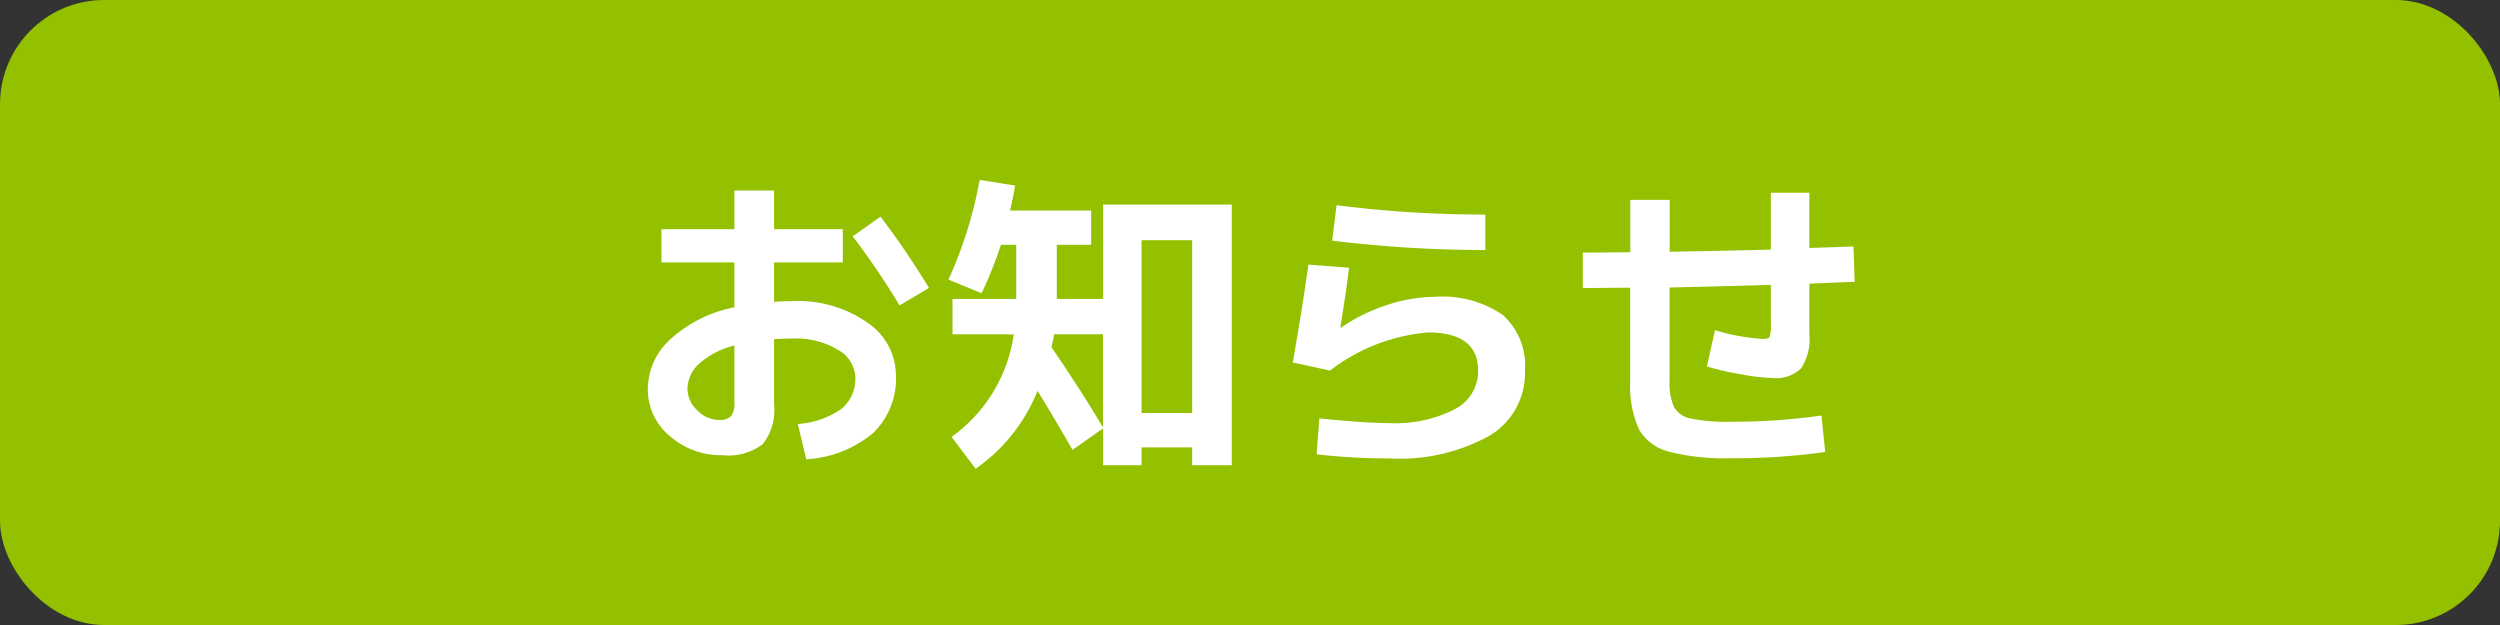 <svg xmlns="http://www.w3.org/2000/svg" width="96" height="24" viewBox="0 0 96 24"><rect x="0" y="0" width="96" height="24" fill="#333333" stroke="none"/><rect width="96" height="24" rx="4" fill="#93c100"/><path d="M1.4,4.8H4.2V3.316H5.724V4.8h2.64V6.076H5.724V7.588q.456-.024.72-.024a4.623,4.623,0,0,1,2.868.828,2.45,2.45,0,0,1,1.092,2,2.912,2.912,0,0,1-.87,2.232A4.387,4.387,0,0,1,6.96,13.636L6.636,12.28a3.278,3.278,0,0,0,1.68-.582,1.5,1.5,0,0,0,.528-1.218A1.249,1.249,0,0,0,8.19,9.442,3.092,3.092,0,0,0,6.444,9q-.264,0-.72.024v2.5a2.126,2.126,0,0,1-.432,1.53,2.17,2.17,0,0,1-1.536.426,2.983,2.983,0,0,1-2.04-.738,2.326,2.326,0,0,1-.84-1.818,2.6,2.6,0,0,1,.87-1.9A5.121,5.121,0,0,1,4.2,7.8V6.076H1.4Zm7.344.276,1.068-.756a31.384,31.384,0,0,1,1.86,2.736l-1.128.672A29.64,29.64,0,0,0,8.748,5.08ZM4.2,9.268a3.161,3.161,0,0,0-1.344.69,1.319,1.319,0,0,0-.456.966,1.132,1.132,0,0,0,.378.834,1.163,1.163,0,0,0,.822.366.615.615,0,0,0,.474-.144.846.846,0,0,0,.126-.54ZM19.836,11.86H21.78V5.224H19.836Zm-3.36-3.024a4.02,4.02,0,0,1-.1.492q1.212,1.788,1.98,3.084V8.836Zm-3.9,0V7.48h2.448V5.4h-.588a15.538,15.538,0,0,1-.744,1.86L12.42,6.736a16.124,16.124,0,0,0,1.2-3.828l1.356.216q-.048.36-.192.96H17.9V5.4h-1.32V7.48H18.36V3.856H23.3V13.864H21.78V13.18H19.836v.684H18.36V12.448l-1.176.828q-.72-1.26-1.344-2.268A6.628,6.628,0,0,1,13.464,14l-.924-1.224a5.838,5.838,0,0,0,2.388-3.936ZM26.244,6.16l1.56.12q-.108.9-.336,2.292l.024.012a6.717,6.717,0,0,1,1.764-.87A5.881,5.881,0,0,1,31.08,7.4a4.081,4.081,0,0,1,2.634.7,2.624,2.624,0,0,1,.846,2.142,2.8,2.8,0,0,1-1.344,2.478,7.126,7.126,0,0,1-3.9.882,24.132,24.132,0,0,1-2.76-.156l.108-1.38q1.752.18,2.652.18a5.012,5.012,0,0,0,2.55-.534,1.642,1.642,0,0,0,.894-1.47q0-1.476-1.92-1.476a7.141,7.141,0,0,0-3.768,1.464l-1.428-.312Q26,7.876,26.244,6.16Zm1.08-2.28a45.251,45.251,0,0,0,5.712.36V5.6a47.944,47.944,0,0,1-5.88-.36ZM36.78,7.06V5.7q.3,0,.906-.006t.918-.006V3.676h1.512V5.668Q42.756,5.62,44,5.584V3.4H45.48V5.524q.288-.012.852-.03t.84-.03L47.22,6.82l-1.74.072V8.836a2.044,2.044,0,0,1-.318,1.308,1.365,1.365,0,0,1-1.086.372,7.745,7.745,0,0,1-1.224-.144,10.568,10.568,0,0,1-1.308-.3l.312-1.392a8.257,8.257,0,0,0,1.824.336q.228,0,.276-.084A1.508,1.508,0,0,0,44,8.416V6.94q-2.568.072-3.888.1V10.6a2.287,2.287,0,0,0,.174,1.038.96.96,0,0,0,.654.438,7.227,7.227,0,0,0,1.572.12,24.577,24.577,0,0,0,3.432-.24l.144,1.4a24.98,24.98,0,0,1-3.576.24,8.676,8.676,0,0,1-2.448-.258,1.833,1.833,0,0,1-1.14-.876A4.162,4.162,0,0,1,38.6,10.6V7.048q-.312,0-.918.006T36.78,7.06Z" transform="translate(24 4)" fill="#fff"/></svg>